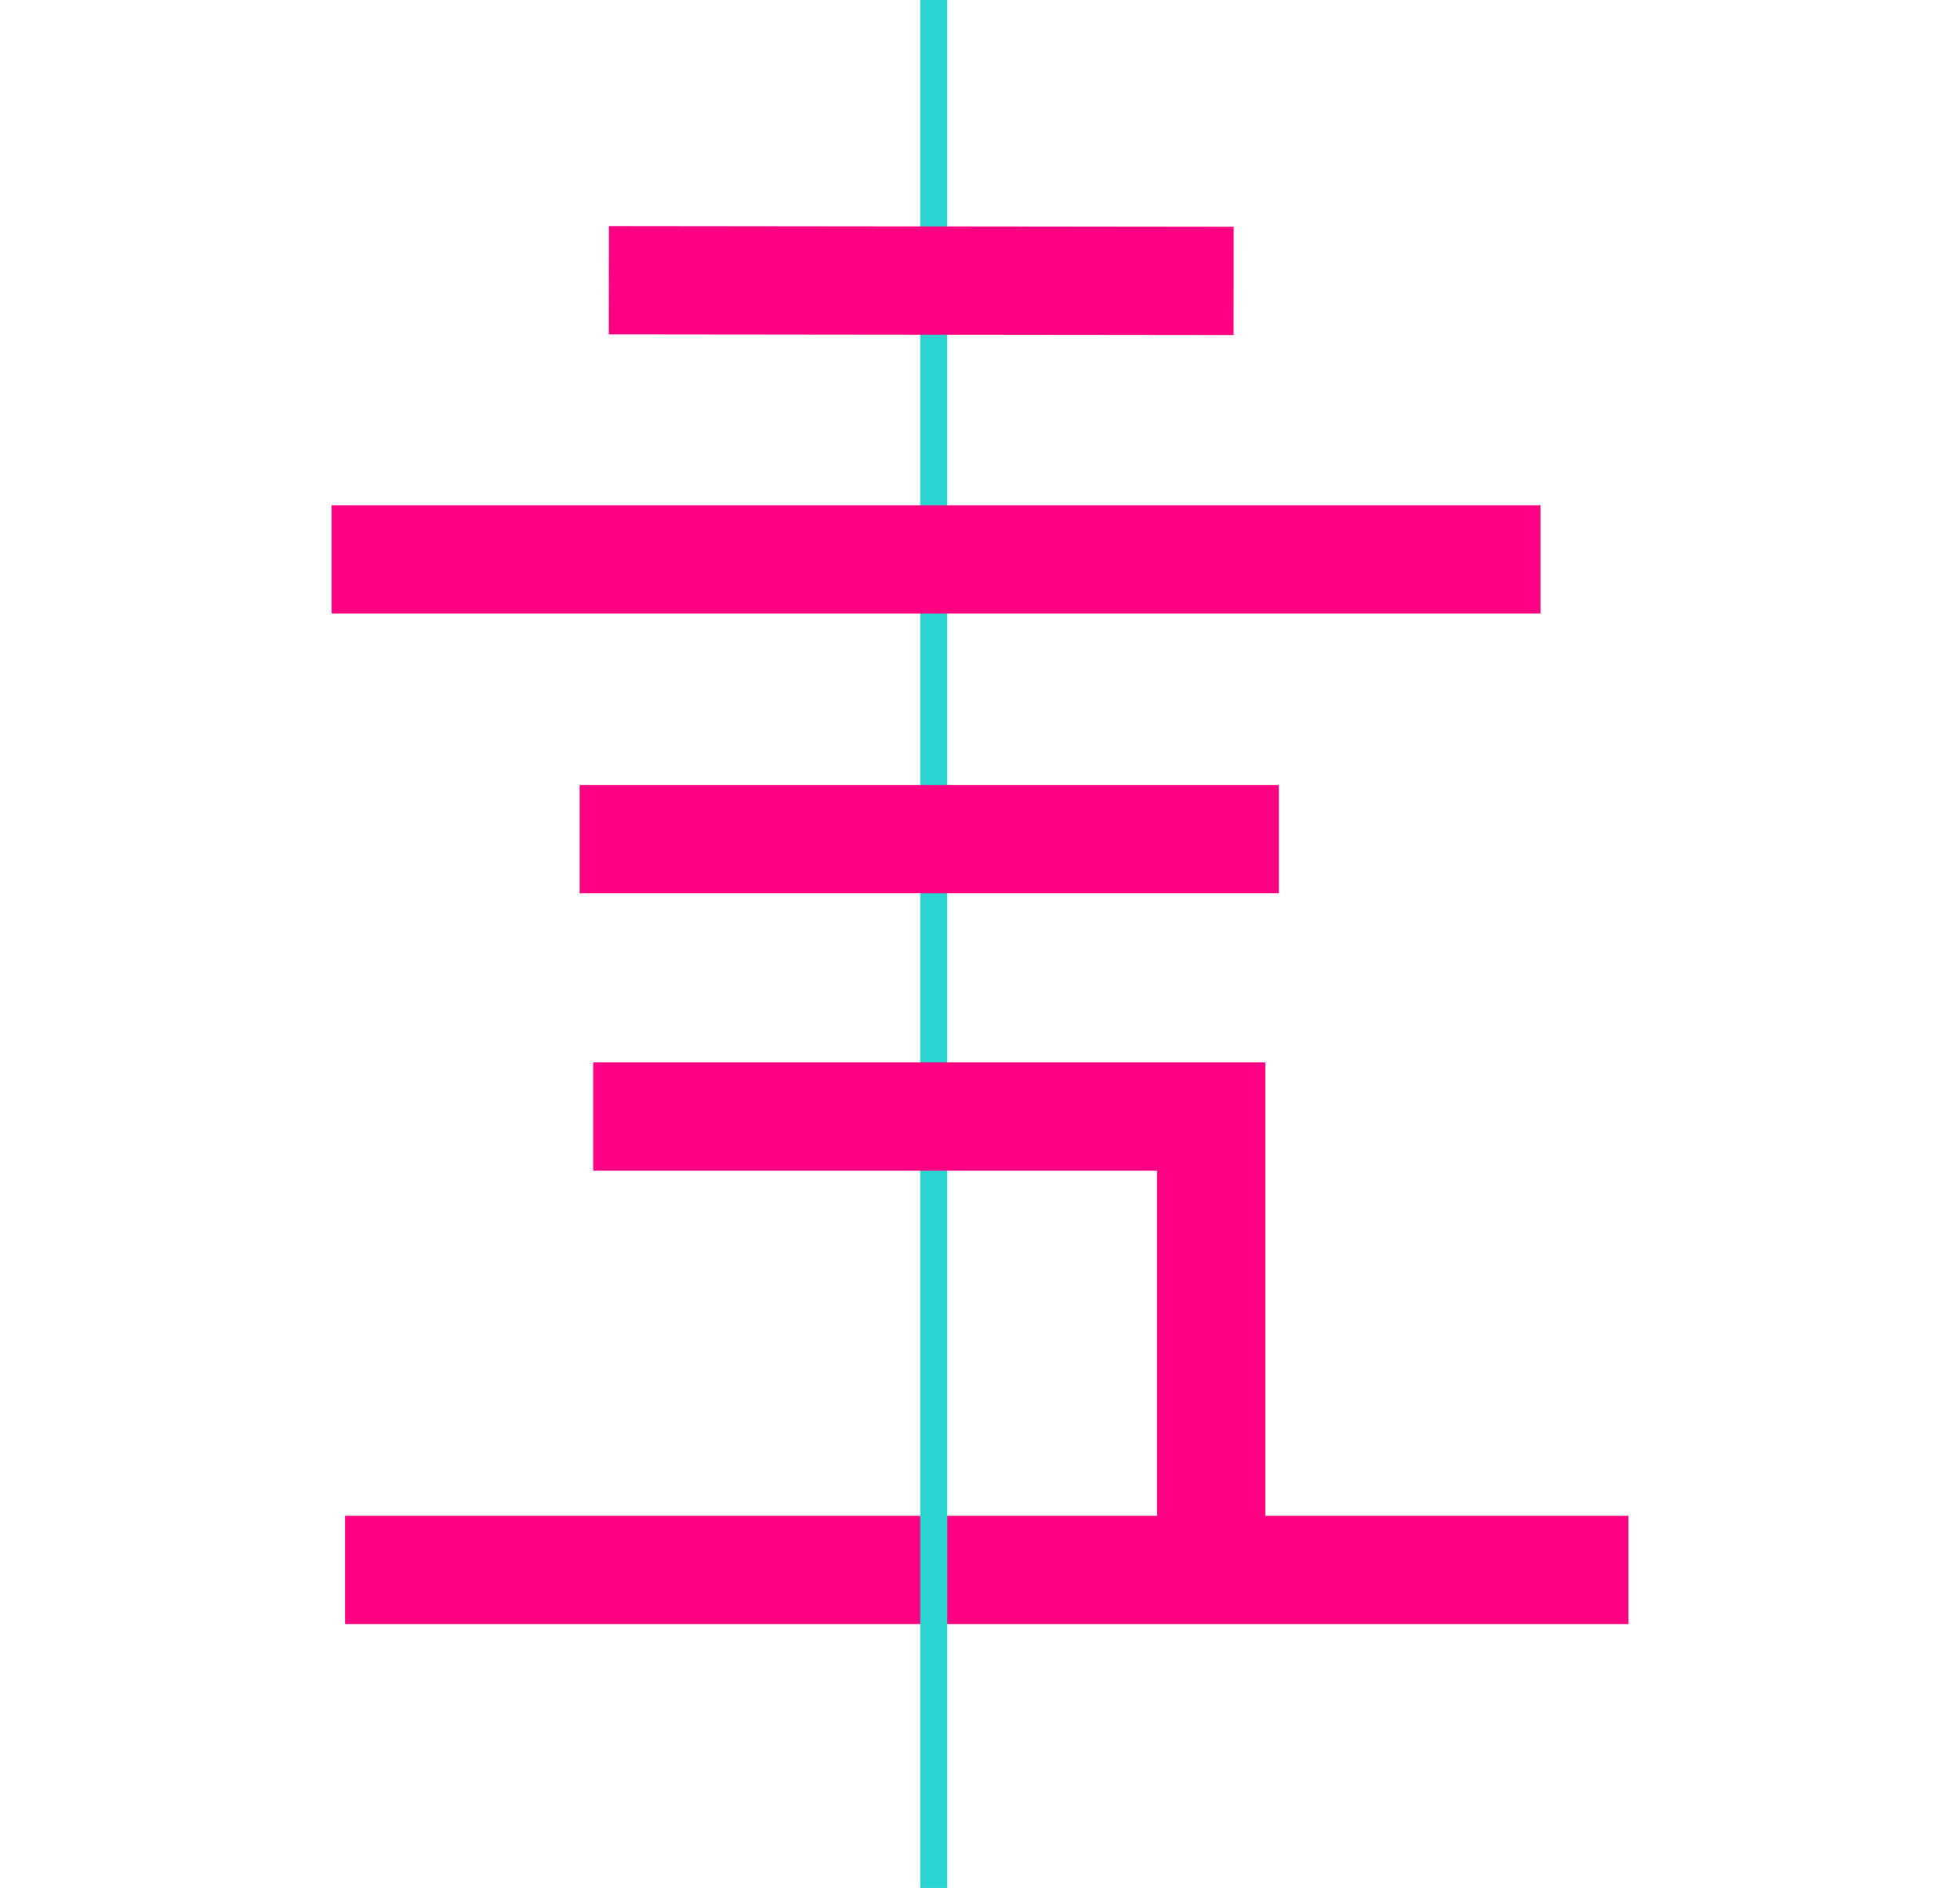 <?xml version="1.0" encoding="utf-8"?>
<!-- Generator: Adobe Illustrator 26.0.3, SVG Export Plug-In . SVG Version: 6.00 Build 0)  -->
<svg version="1.1" id="Layer_1" xmlns="http://www.w3.org/2000/svg" xmlns:xlink="http://www.w3.org/1999/xlink" x="0px" y="0px"
	 viewBox="0 0 86.9 83.7" style="enable-background:new 0 0 86.9 83.7;" xml:space="preserve">
<style type="text/css">
	.st0{fill:#FF0083;}
	.st1{fill:#2CD4D1;}
</style>
<g id="a">
</g>
<g>
	<rect x="15.3" y="67.2" class="st0" width="56.9" height="4.8"/>
	<rect x="40.8" y="-1.4" class="st1" width="1.2" height="86.6"/>
	
		<rect x="38.4" y="-1.4" transform="matrix(1.075268e-03 -1 1 1.075268e-03 28.351 53.224)" class="st0" width="4.8" height="27.7"/>
	<rect x="14.7" y="22.4" class="st0" width="53.6" height="4.8"/>
	<rect x="25.7" y="34.8" class="st0" width="31" height="4.8"/>
	<rect x="26.3" y="47.1" class="st0" width="29.1" height="4.8"/>
	<rect x="51.3" y="47.1" class="st0" width="4.8" height="22.5"/>
</g>
</svg>
